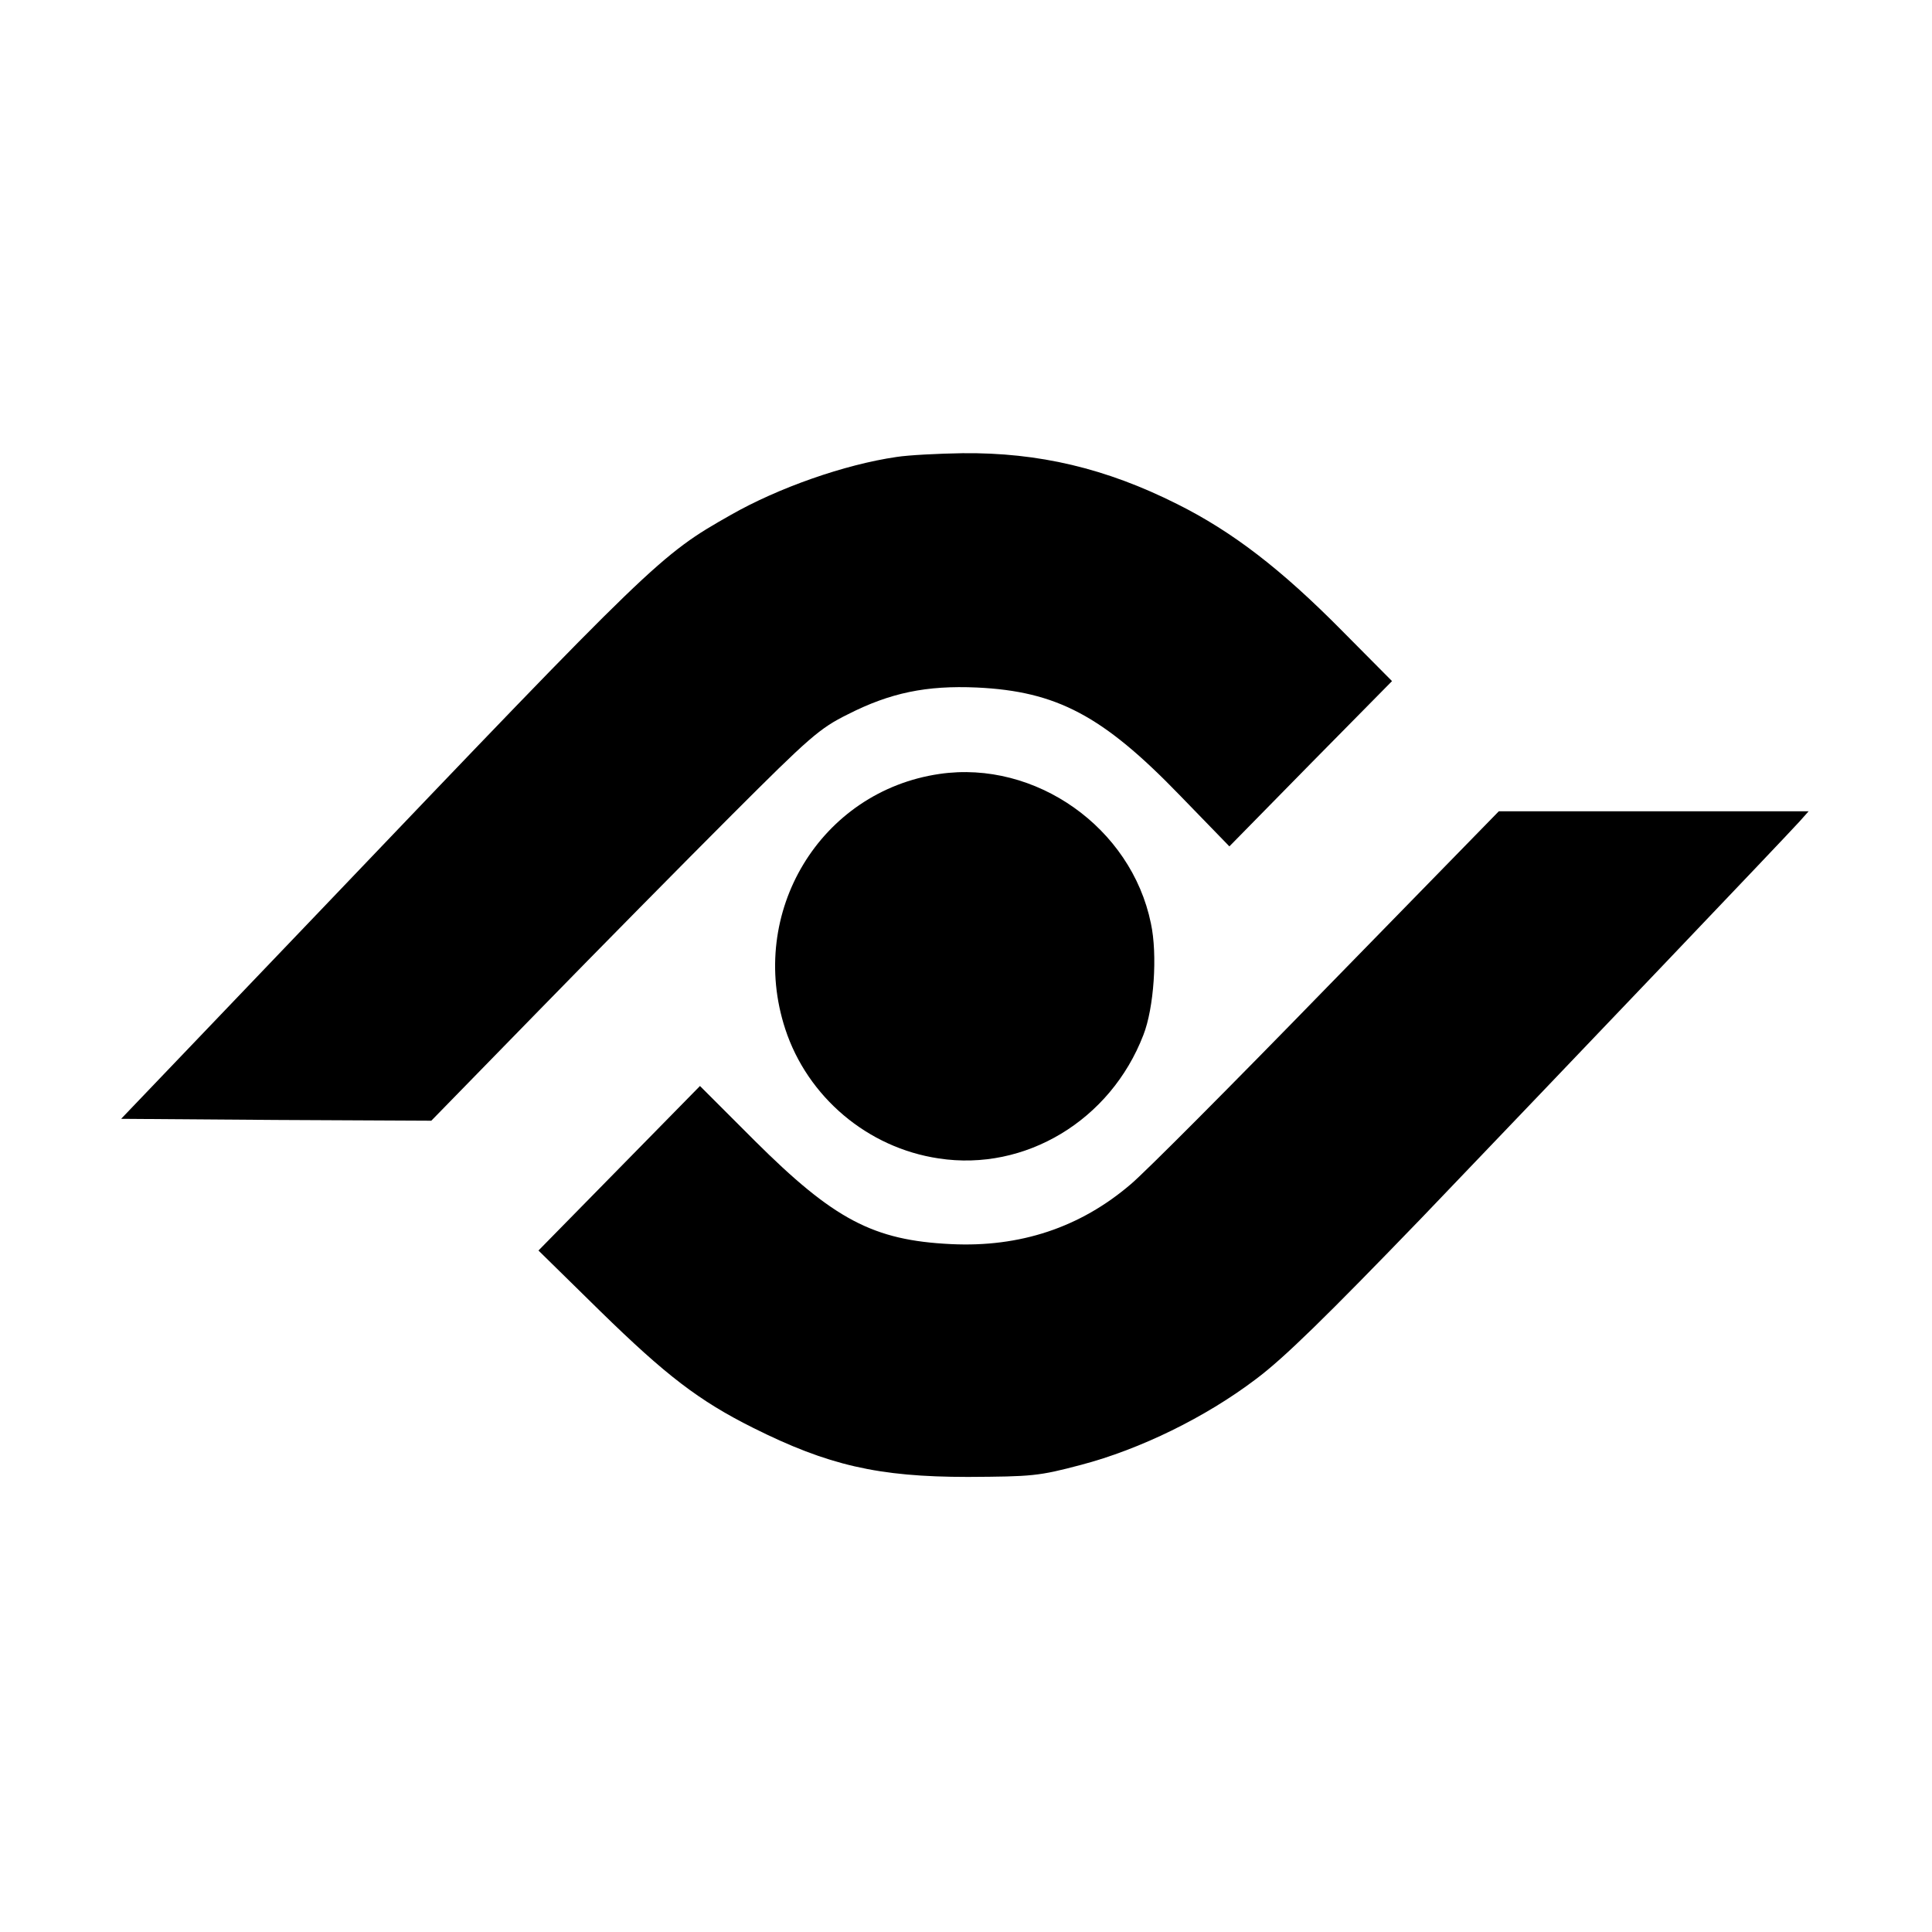 <?xml version="1.0" standalone="no"?>
<!DOCTYPE svg PUBLIC "-//W3C//DTD SVG 20010904//EN"
 "http://www.w3.org/TR/2001/REC-SVG-20010904/DTD/svg10.dtd">
<svg version="1.0" xmlns="http://www.w3.org/2000/svg"
 width="512pt" height="512pt" viewBox="0 0 512 512"
 preserveAspectRatio="xMidYMid meet">
<g transform="translate(0,512) scale(0.1,-0.1)"
fill="#000000" stroke="none">
<path d="M2376 3909 c-138 -20 -314 -82 -440 -154 -187 -106 -200 -119 -1089
-1050 l-526 -550 411 -3 411 -2 285 292 c157 161 387 394 511 518 206 206 233
230 308 267 112 57 208 77 342 71 211 -10 333 -74 537 -285 l132 -136 215 219
216 219 -132 133 c-162 164 -291 263 -437 336 -189 95 -367 137 -569 135 -64
-1 -143 -5 -175 -10z"/>
<path d="M2490 3069 c-316 -46 -510 -367 -409 -676 59 -180 218 -315 407 -343
229 -35 455 101 542 327 28 71 38 213 20 296 -52 254 -306 433 -560 396z"/>
<path d="M3516 2503 c-251 -258 -484 -492 -519 -521 -134 -115 -294 -168 -477
-159 -206 10 -310 65 -520 274 l-145 145 -214 -218 -214 -218 164 -161 c174
-170 261 -237 405 -309 198 -99 331 -130 569 -130 170 1 187 2 300 32 156 41
330 126 463 227 74 55 188 167 439 427 388 405 966 1011 1002 1051 l24 27
-411 0 -410 0 -456 -467z"/>
</g>
</svg>
